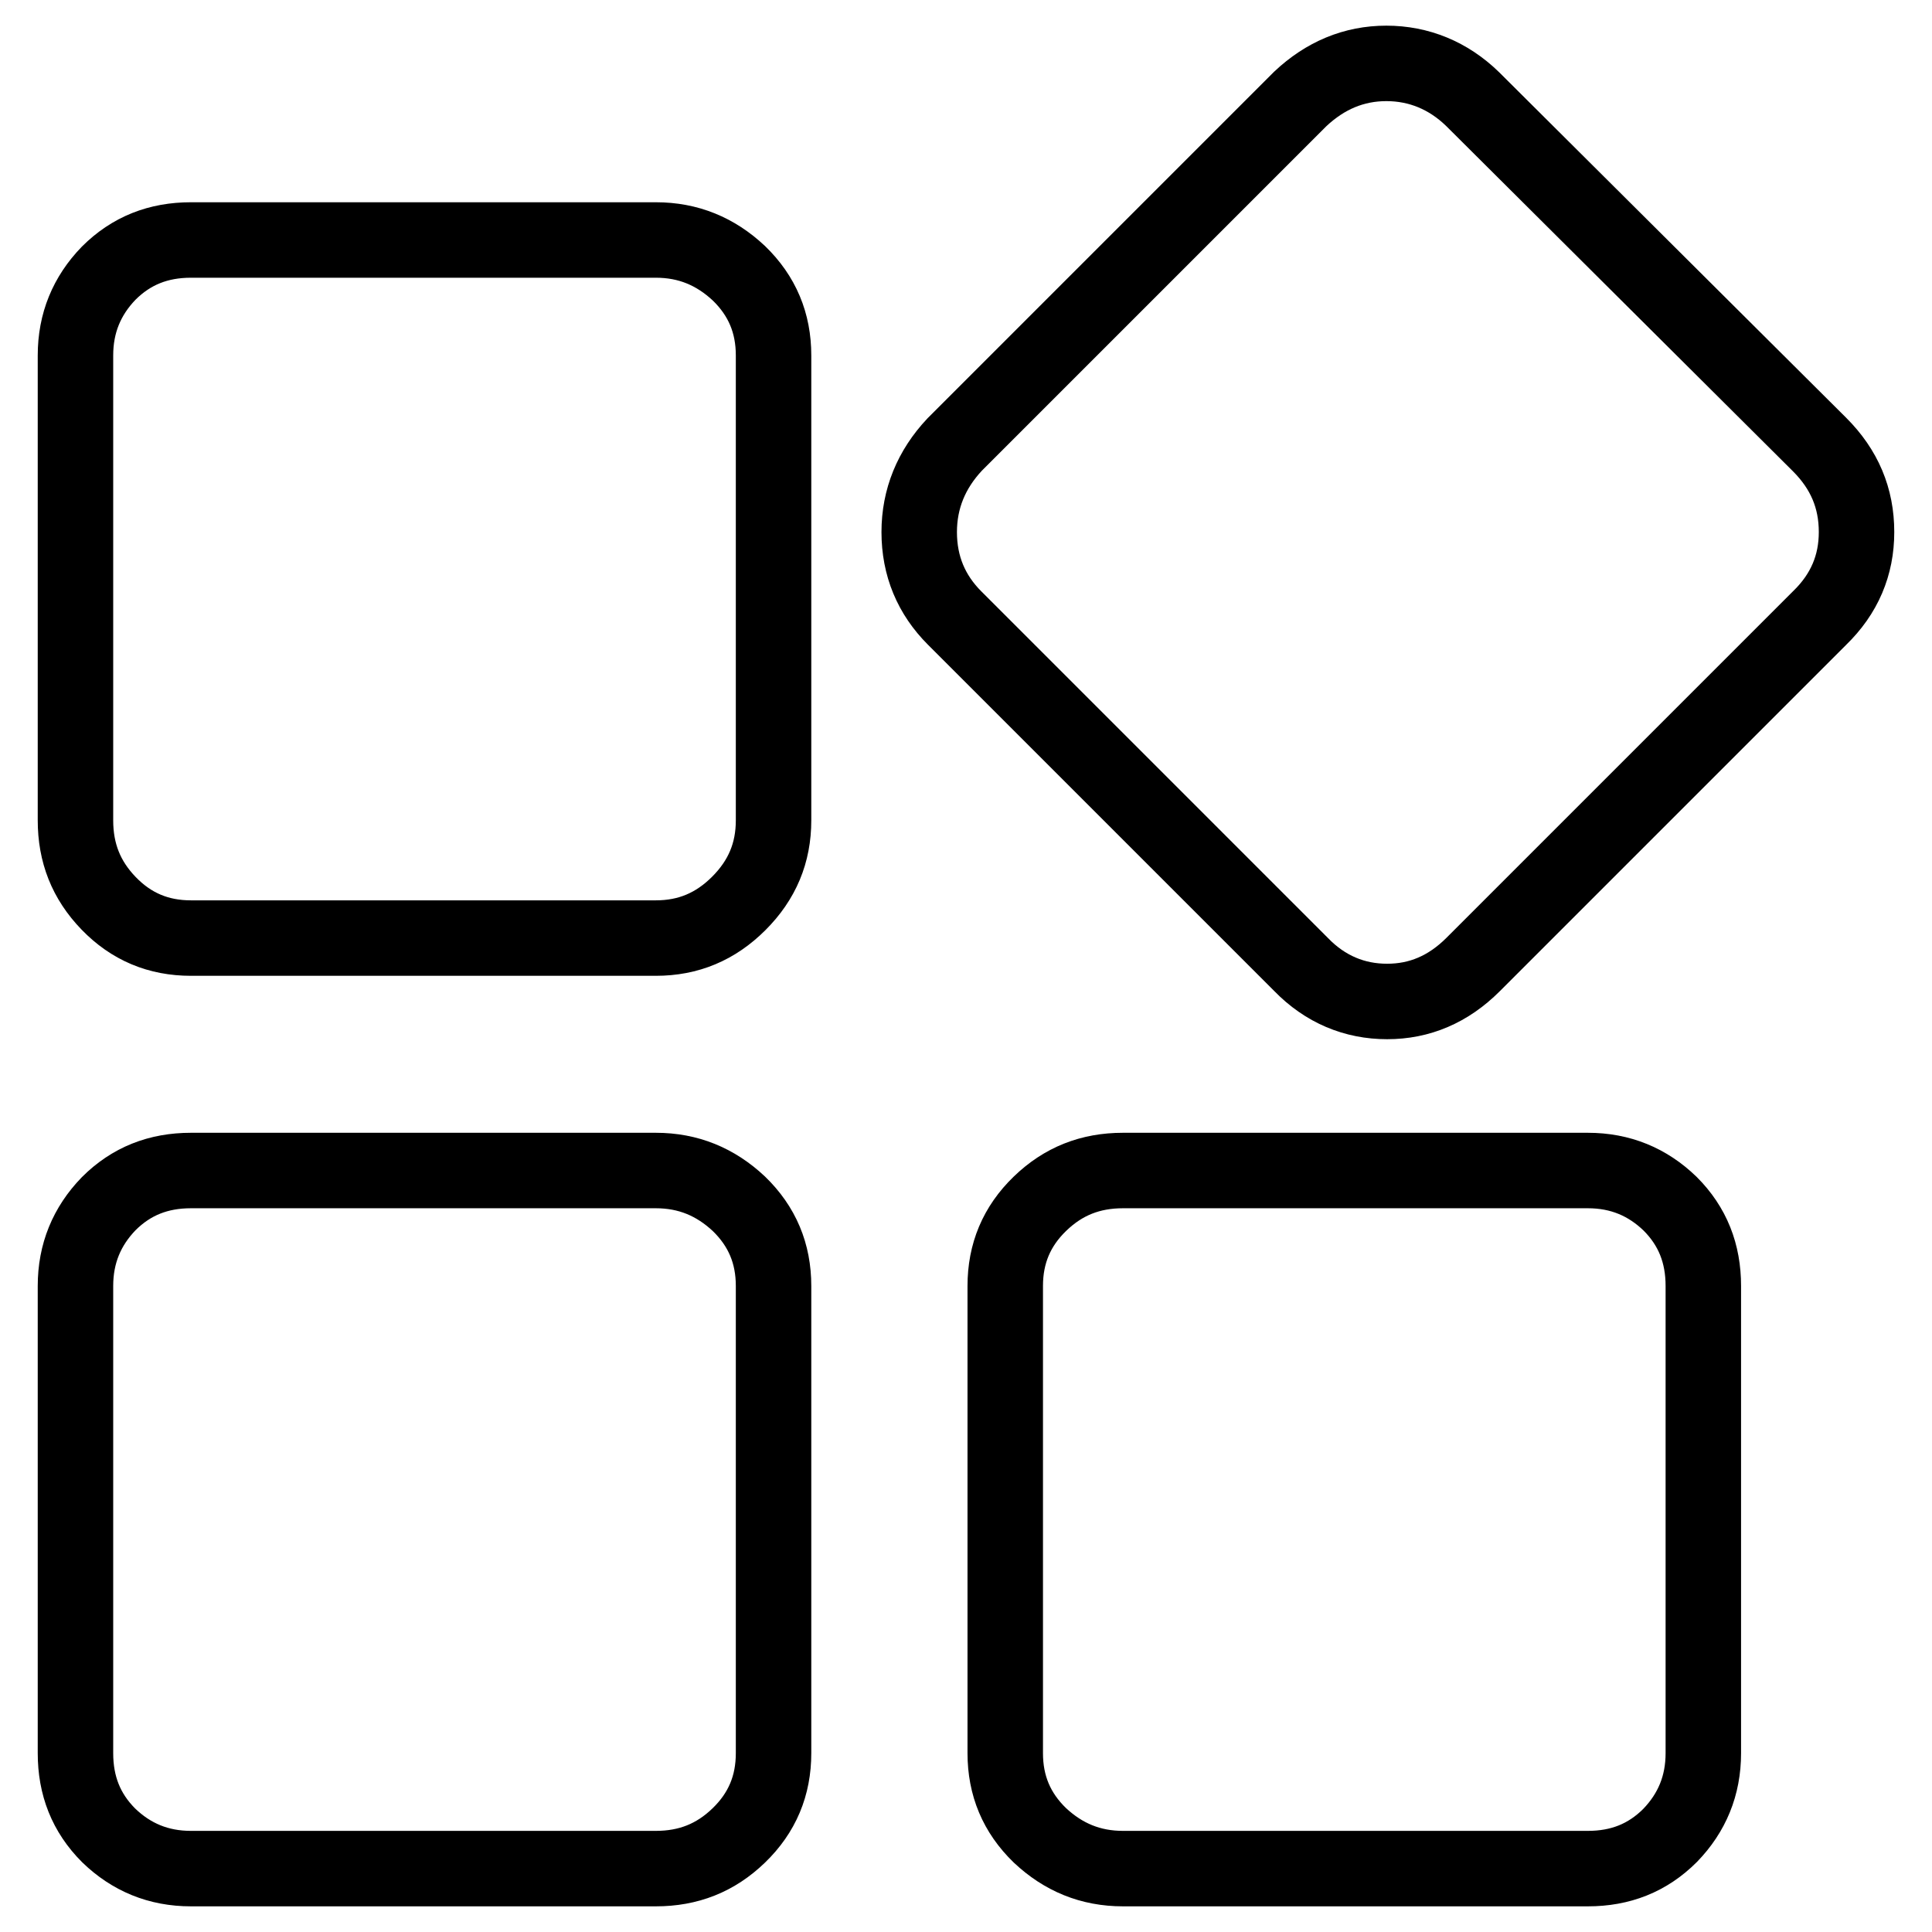 <?xml version="1.0" encoding="utf-8"?>
<!-- Svg Vector Icons : http://www.onlinewebfonts.com/icon -->
<!DOCTYPE svg PUBLIC "-//W3C//DTD SVG 1.1//EN" "http://www.w3.org/Graphics/SVG/1.1/DTD/svg11.dtd">
<svg version="1.1" xmlns="http://www.w3.org/2000/svg" xmlns:xlink="http://www.w3.org/1999/xlink" x="0px" y="0px" viewBox="0 0 256 256" enable-background="new 0 0 256 256" xml:space="preserve">
<g> <path stroke-width="10" fill-opacity="0" stroke="#000000"  d="M86.9,31.8c4.3,0,7.9,1.5,11,4.4c3.1,3,4.6,6.6,4.6,10.9v61.6c0,4.3-1.5,7.9-4.6,11 c-3.1,3.1-6.7,4.6-11,4.6H25.3c-4.3,0-7.9-1.5-10.9-4.6c-3-3.1-4.4-6.7-4.4-11V47.1c0-4.3,1.5-7.9,4.4-10.9c3-3,6.6-4.4,10.9-4.4 H86.9L86.9,31.8z M86.9,155.1c4.3,0,7.9,1.5,11,4.4c3.1,3,4.6,6.6,4.6,10.9v61.9c0,4.3-1.5,7.9-4.6,10.9c-3.1,3-6.7,4.4-11,4.4 H25.3c-4.3,0-7.9-1.5-10.9-4.4c-3-3-4.4-6.6-4.4-10.9v-61.9c0-4.3,1.5-7.9,4.4-10.9c3-3,6.6-4.4,10.9-4.4H86.9z M210.4,155.1 c4.3,0,7.9,1.5,10.9,4.4c3,3,4.4,6.6,4.4,10.9v61.9c0,4.3-1.5,7.9-4.4,10.9c-3,3-6.6,4.4-10.9,4.4h-61.6c-4.3,0-7.9-1.5-11-4.4 c-3.1-3-4.6-6.6-4.6-10.9v-61.9c0-4.3,1.5-7.9,4.6-10.9c3.1-3,6.7-4.4,11-4.4H210.4z M241.1,58.9c3.3,3.3,4.9,7.1,4.9,11.6 c0,4.4-1.6,8.2-4.9,11.4l-45.9,45.9c-3.3,3.3-7.1,4.9-11.4,4.9c-4.3,0-8.2-1.6-11.4-4.9l-45.9-45.9c-3.1-3.1-4.7-6.9-4.7-11.4 c0-4.4,1.6-8.3,4.7-11.6l45.8-45.8c3.3-3.1,7.1-4.7,11.4-4.7s8.2,1.6,11.4,4.7L241.1,58.9z"/></g>
</svg>
